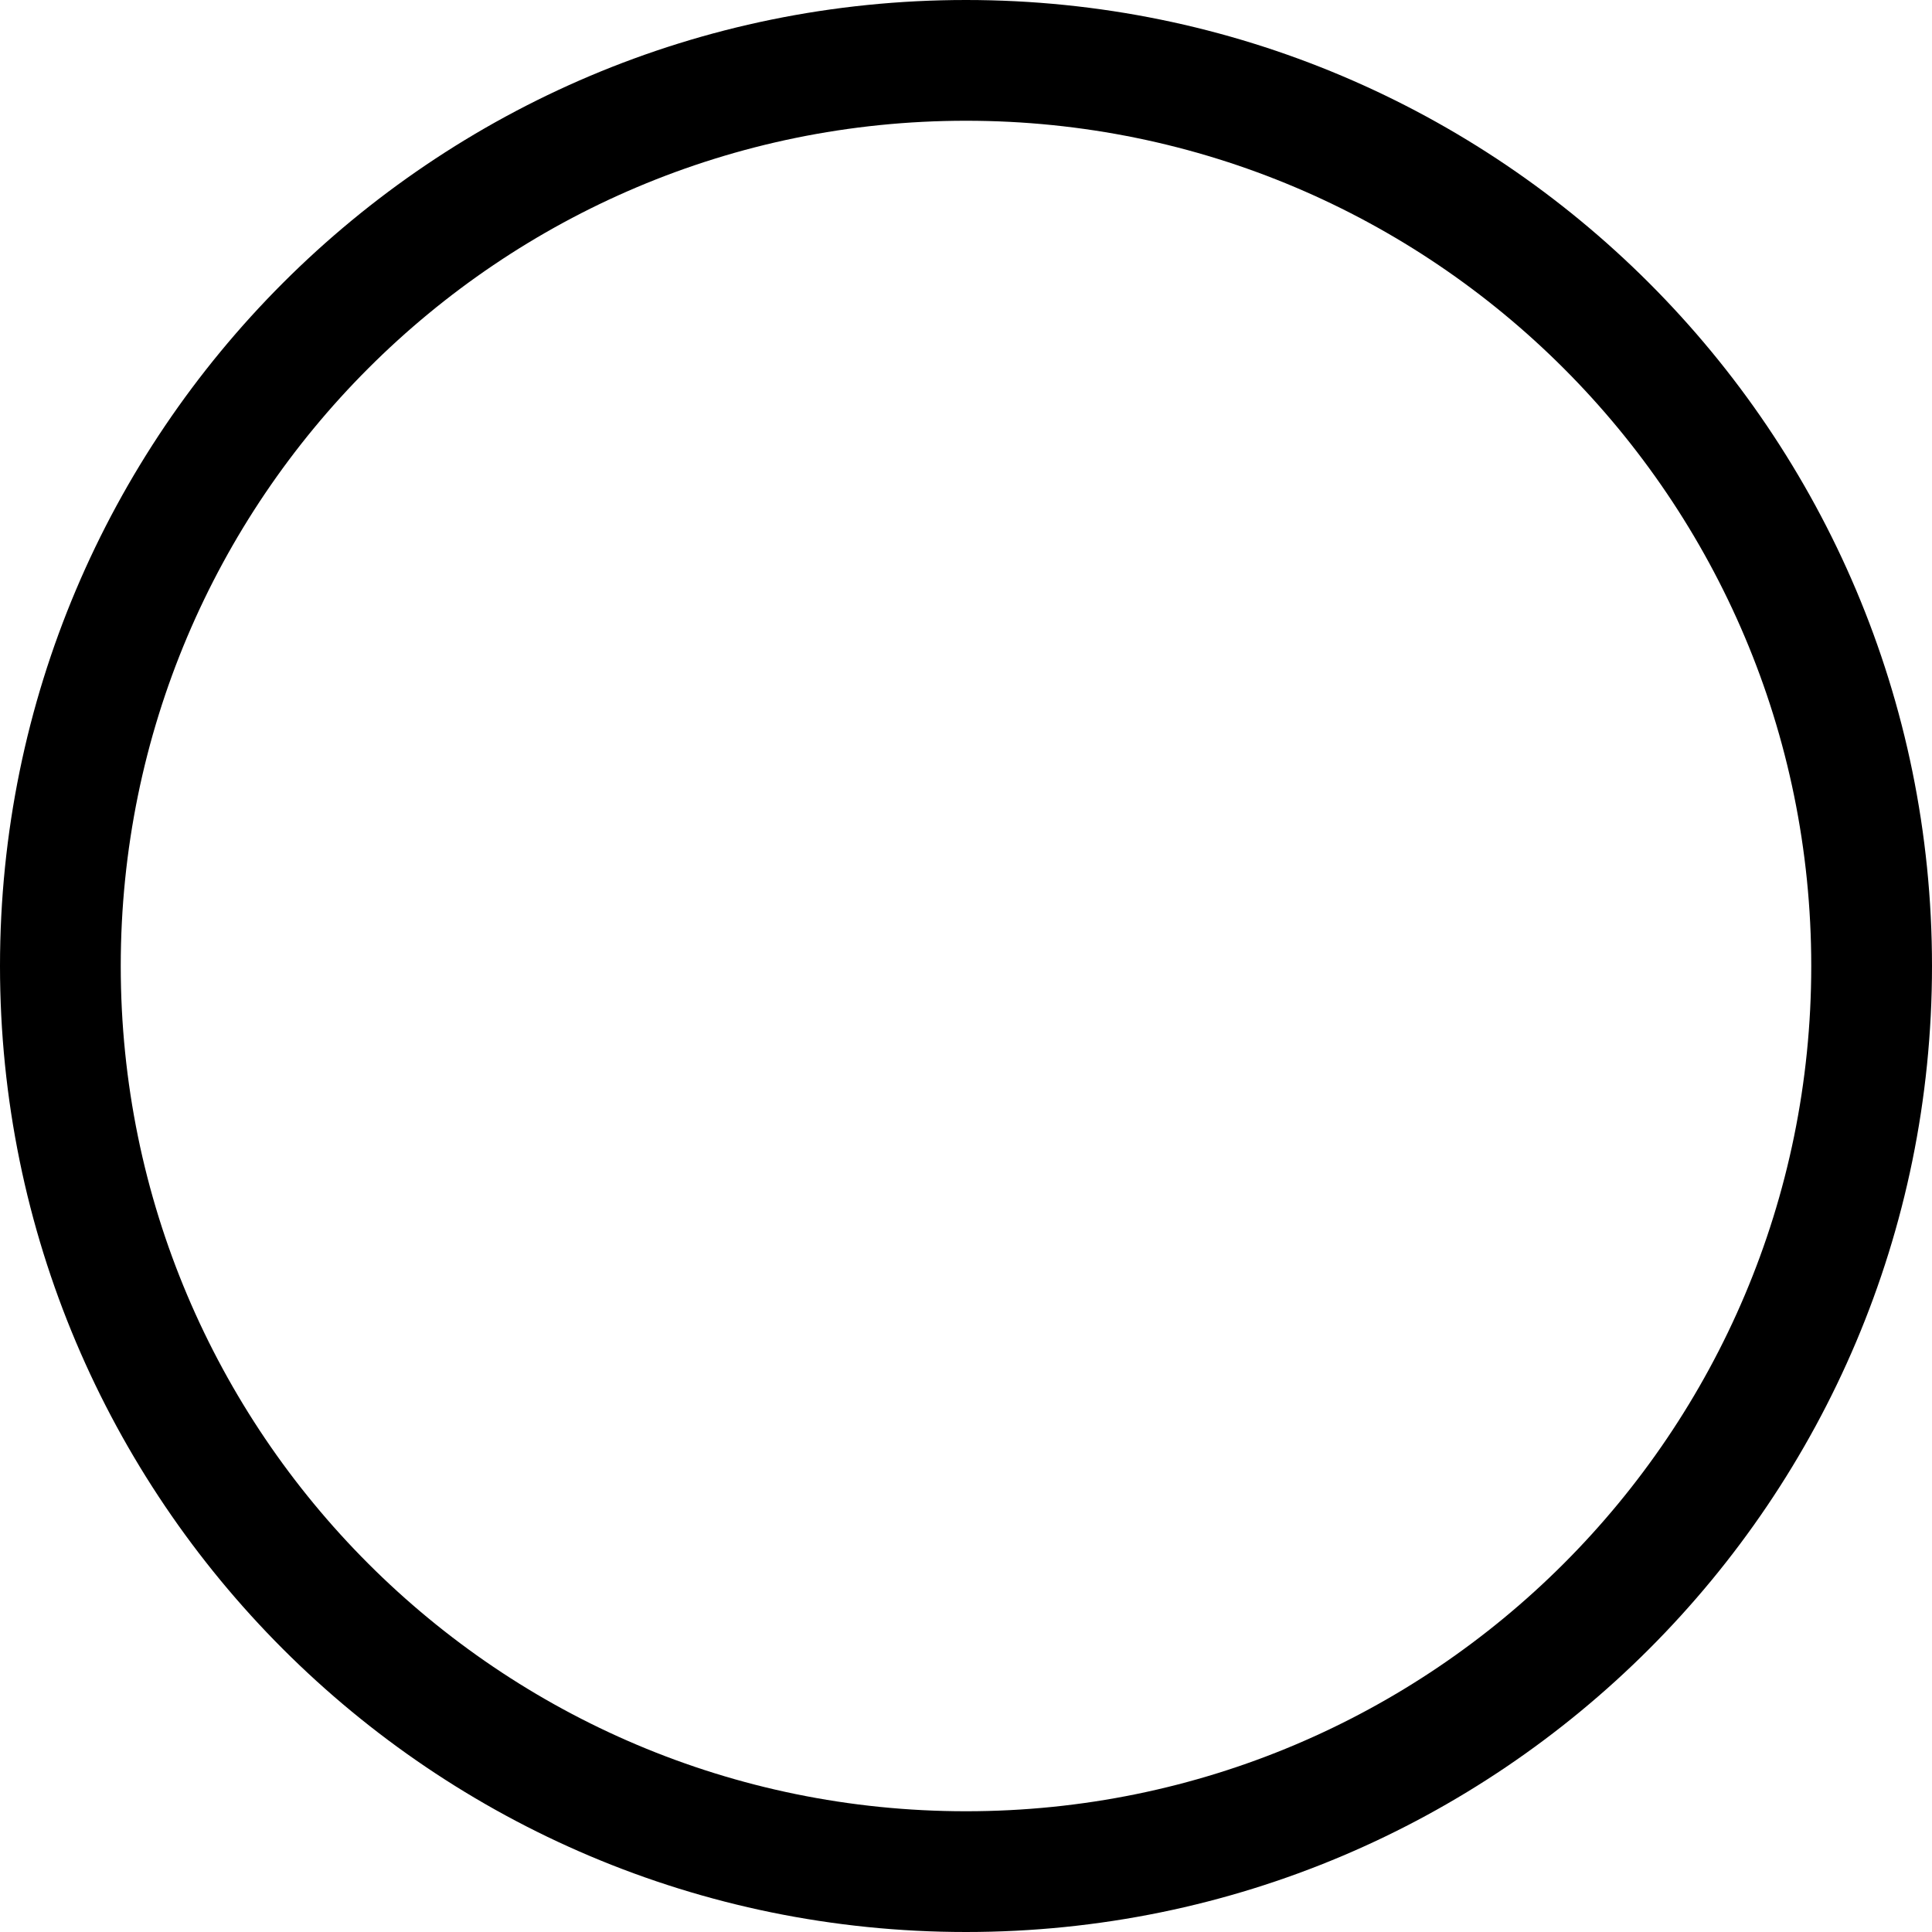 <svg width="16" xmlns="http://www.w3.org/2000/svg" height="16" viewBox="0 0 16 16" xmlns:xlink="http://www.w3.org/1999/xlink" enable-background="new 0 0 16 16">
<path fill-rule="evenodd" d="m8,0c-4.418,0-8,3.582-8,8s3.582,8 8,8 8-3.582 8-8-3.582-8-8-8zm0,15c-3.866,0-7-3.134-7-7s3.134-7 7-7 7,3.134 7,7-3.134,7-7,7z"/>
</svg>
